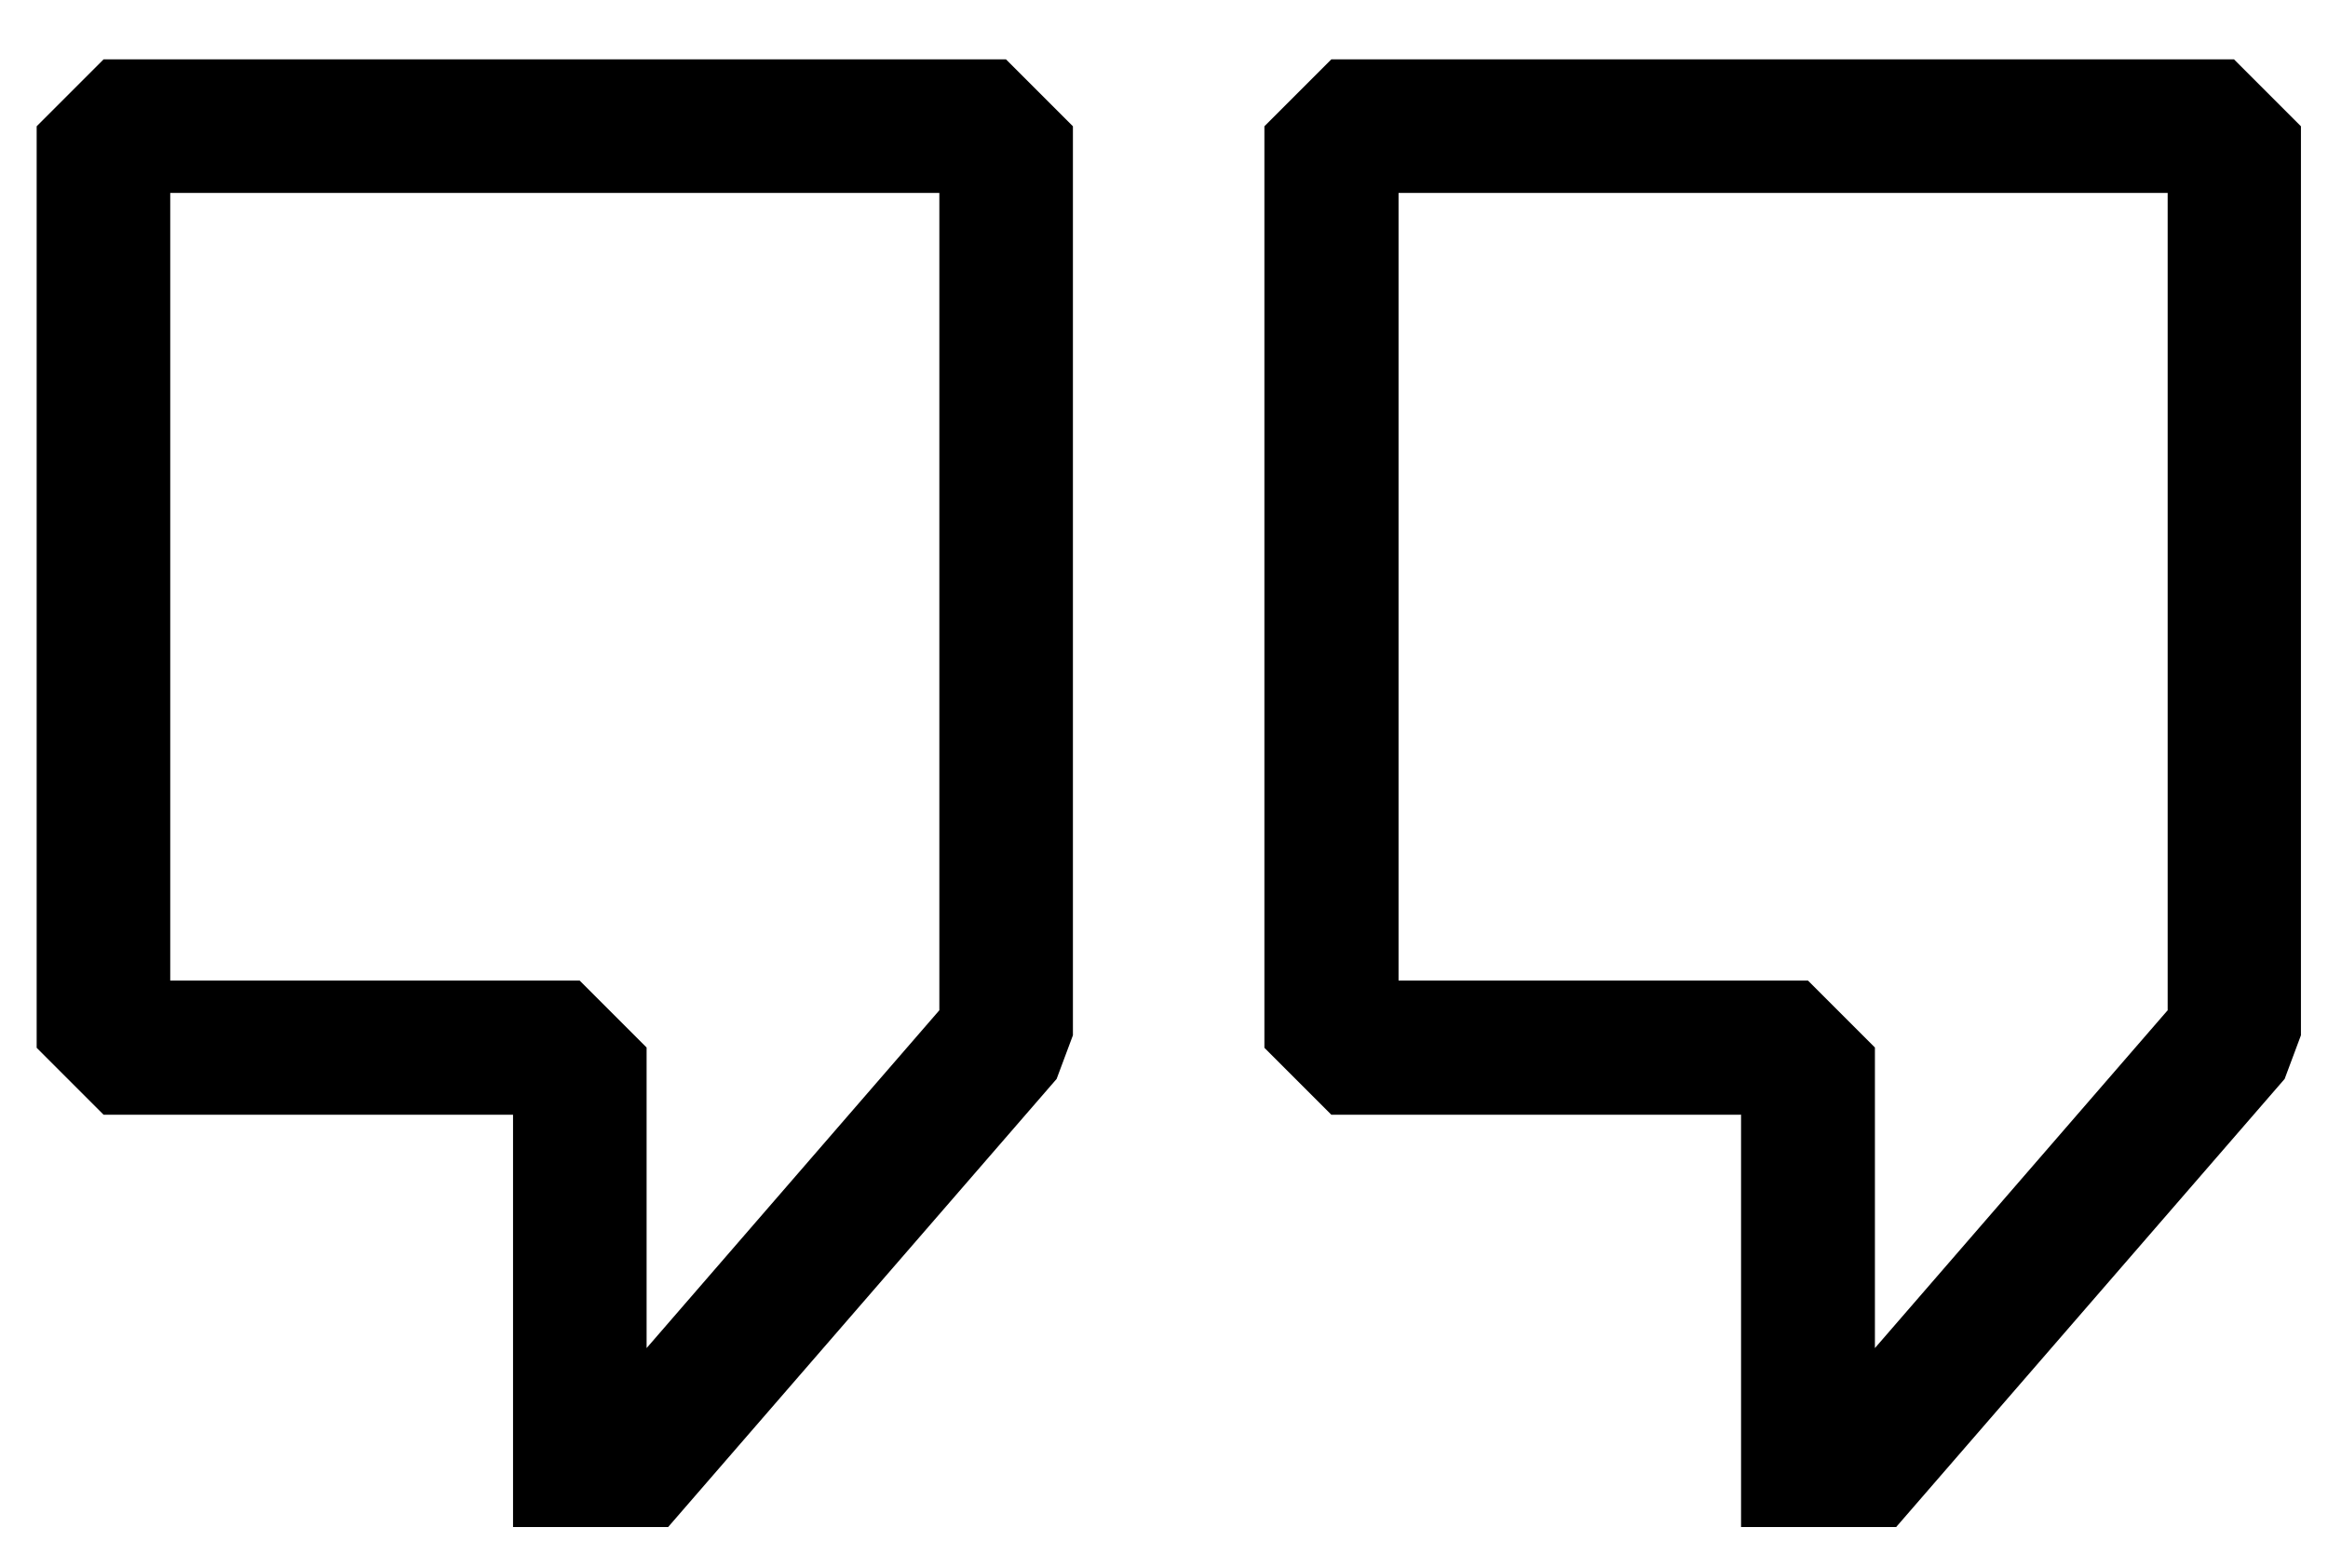 <svg xmlns="http://www.w3.org/2000/svg" id="Layer_1" viewBox="0 0 800 539"><path d="M598.3,383v141.8h53.3l133.5-154,5.6-15V43.4l-23-23h-310.2l-23,23v316.7l23,23h140.7ZM480.6,66.3h264.3v280.9l-100.6,116.1v-103.3l-23-23h-140.7V66.3Z"></path><path d="M176.3,383v141.8h53.3l133.5-154,5.6-15V43.4l-23-23H35.6l-23,23v316.7l23,23h140.7ZM58.5,66.3h264.3v280.9l-100.6,116.1v-103.3l-23-23H58.5V66.3Z"></path></svg>